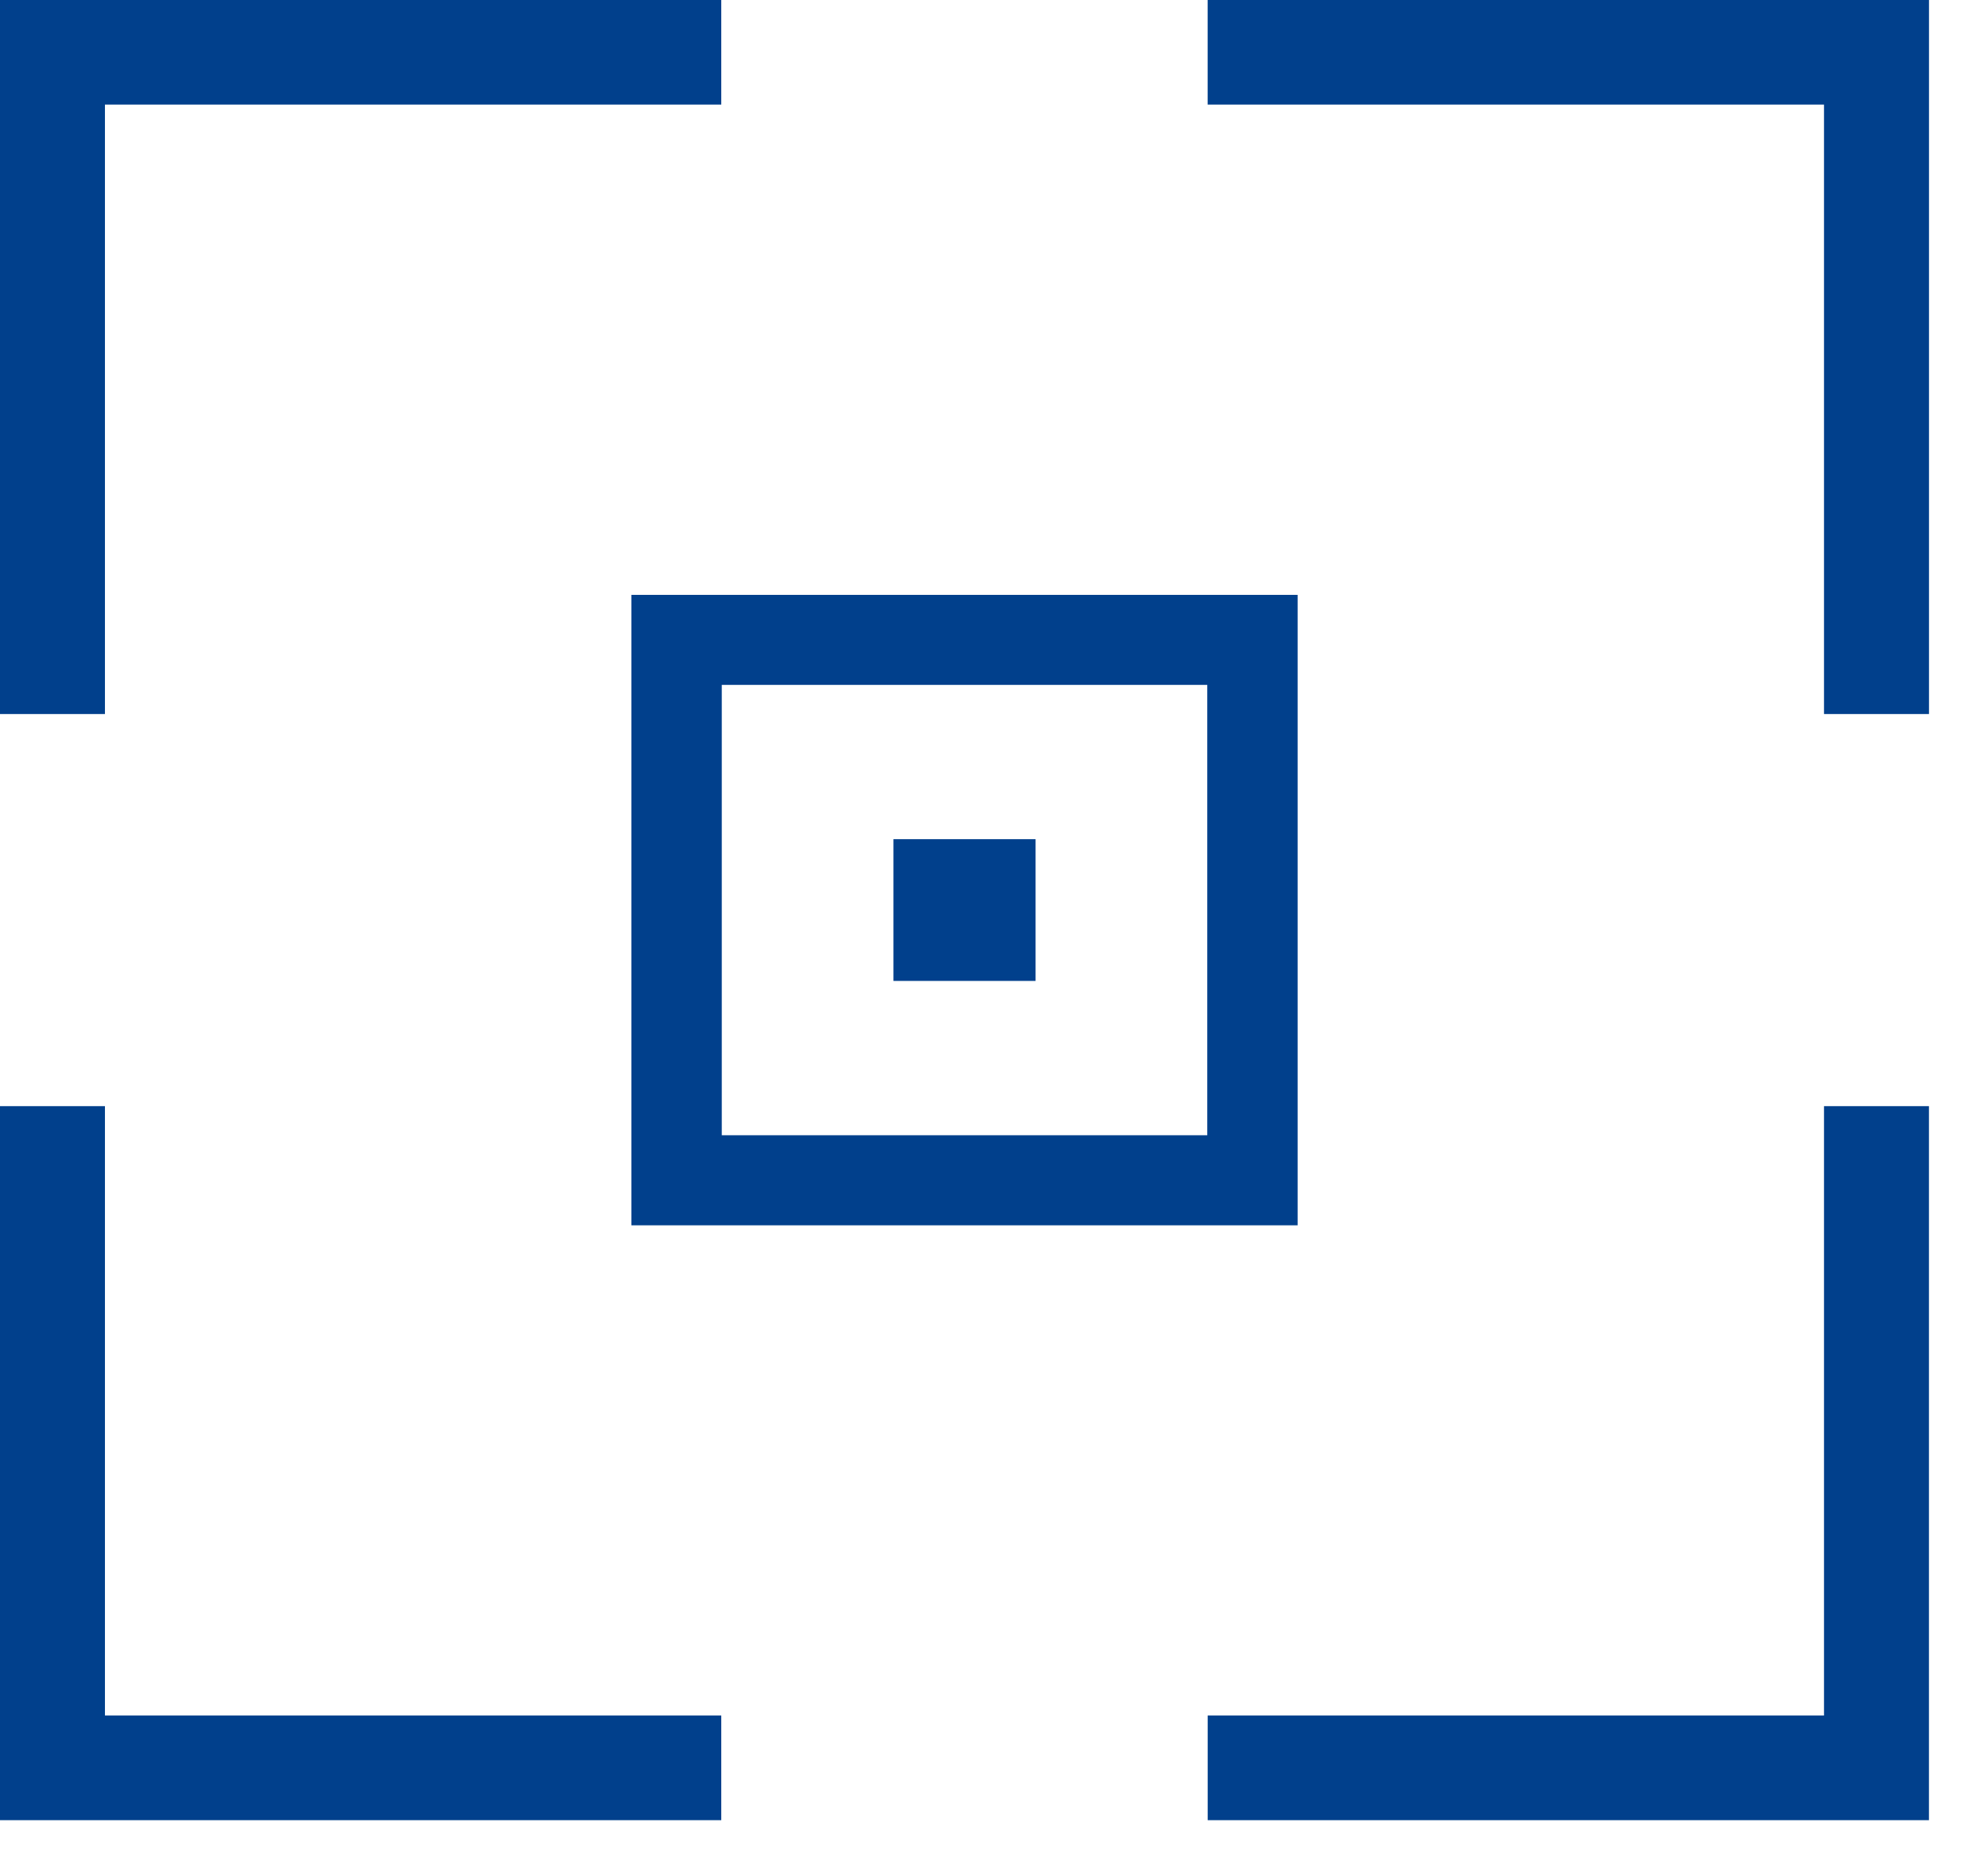 <svg xmlns="http://www.w3.org/2000/svg" width="47" height="44" viewBox="0 0 47 44">
    <g fill="none" fill-rule="evenodd">
        <g fill="#01408C">
            <g>
                <path d="M0 0L0 16.879 2.481 16.879 2.481 2.473 17.052 2.473 17.052 0zM28.551 0L28.551 2.473 43.123 2.473 43.123 16.879 45.605 16.879 45.605 0zM0 26.148L0 43.027 17.052 43.027 17.052 40.553 2.481 40.553 2.481 26.148zM43.123 26.148L43.123 40.553 28.552 40.553 28.552 43.027 45.604 43.027 45.604 26.148zM21.122 23.188L24.483 23.188 24.483 19.837 21.122 19.837z" transform="translate(-953 -850) translate(953 850)"/>
                <path d="M17.064 26.836h11.478V16.19H17.064v10.645zm-2.137 2.129h15.751V14.062h-15.75v14.903z" transform="translate(-953 -850) translate(953 850)"/>
            </g>
        </g>
    </g>
</svg>
